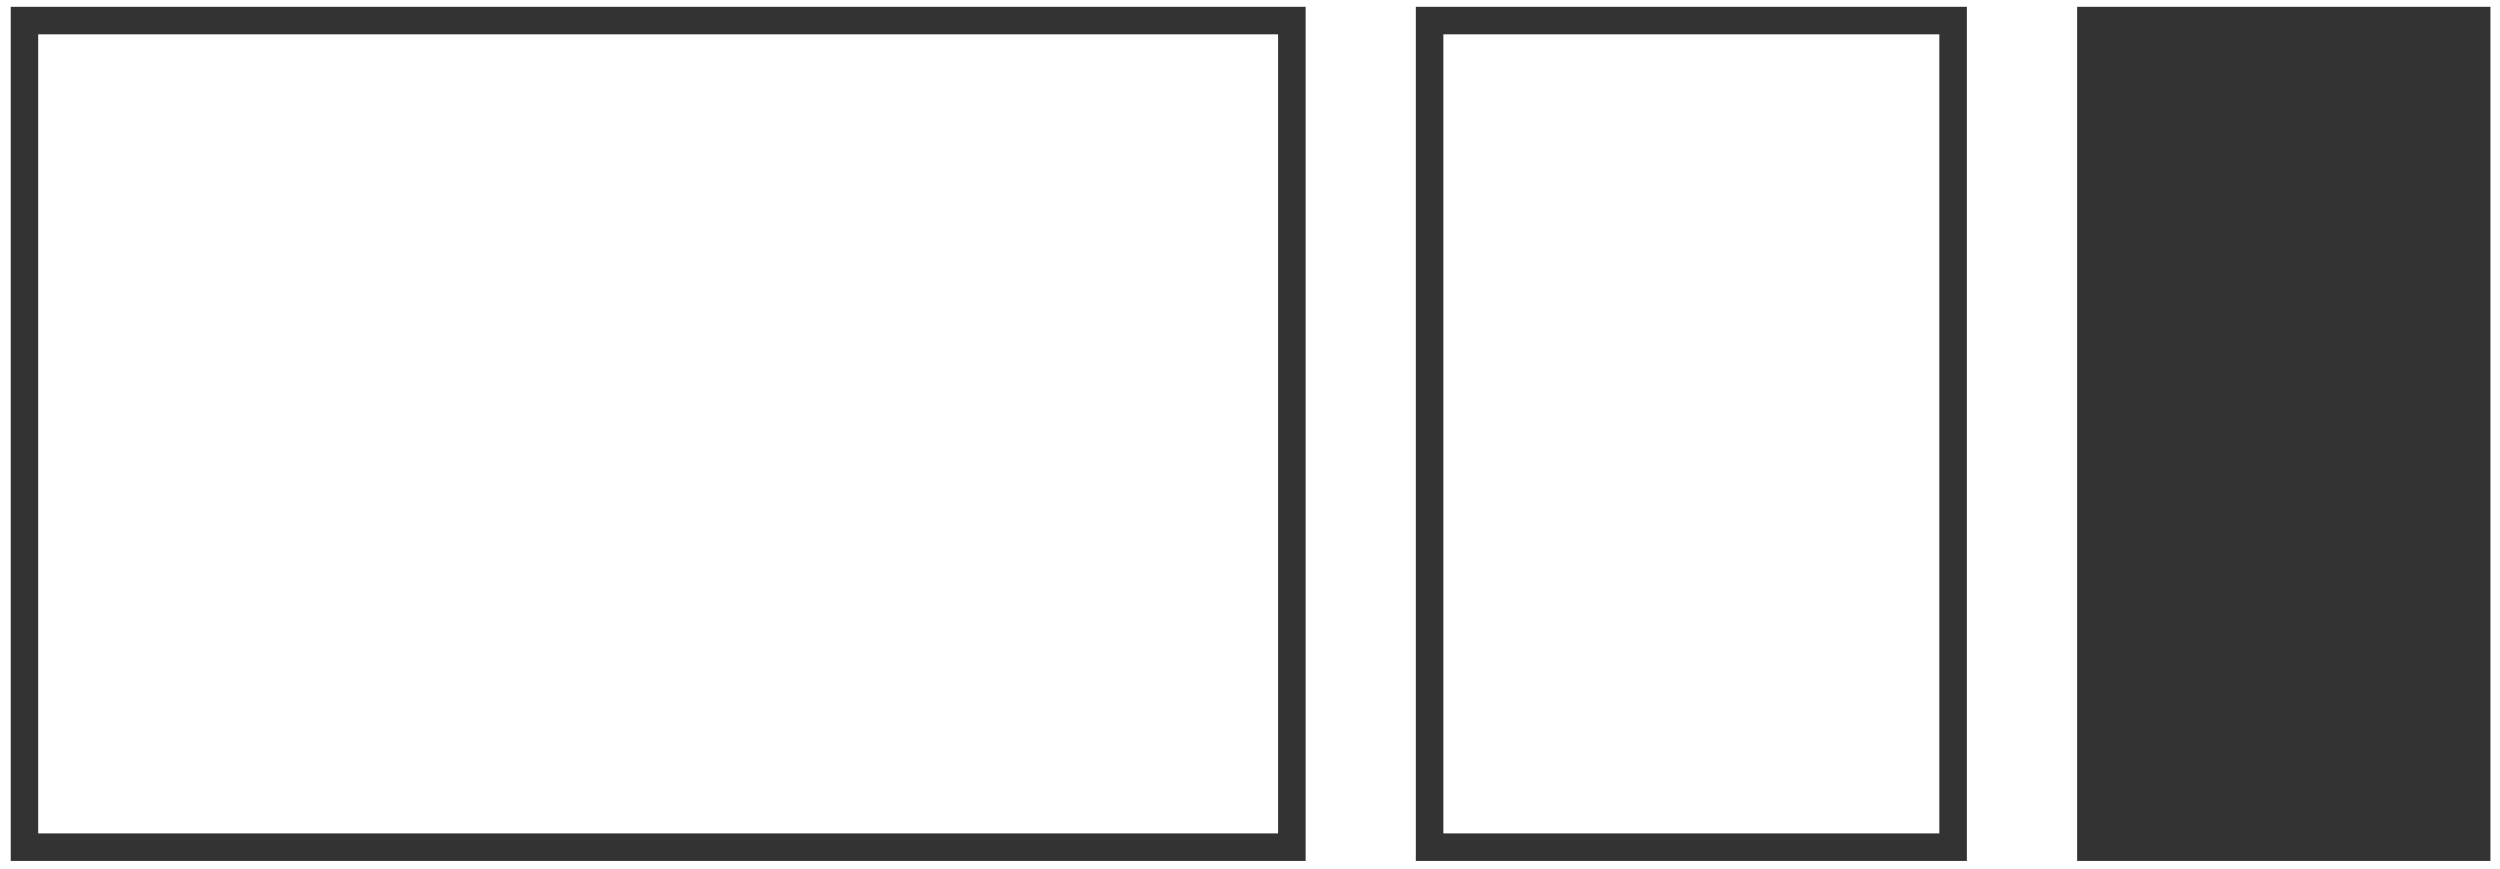 <svg width="210" height="73" viewBox="0 0 210 73" fill="none" xmlns="http://www.w3.org/2000/svg">
<g clip-path="url(#clip0_4782_6772)">
<g clip-path="url(#clip1_4782_6772)">
<path d="M108.516 1.729H2.051V71.163H108.516V1.729Z" stroke="#333333" stroke-width="2.314"/>
<path d="M164.061 1.729H120.086V71.163H164.061V1.729Z" stroke="#333333" stroke-width="2.314"/>
<path d="M208.039 1.729H175.637V71.163H208.039V1.729Z" fill="#333333" stroke="#333333" stroke-width="2.314"/>
</g>
</g>
<defs>
<clipPath id="clip0_4782_6772">
<rect width="208.302" height="71.748" fill="white" transform="translate(0.902 0.573)"/>
</clipPath>
<clipPath id="clip1_4782_6772">
<rect width="208.302" height="71.748" fill="white" transform="translate(0.902 0.573)"/>
</clipPath>
</defs>
</svg>
